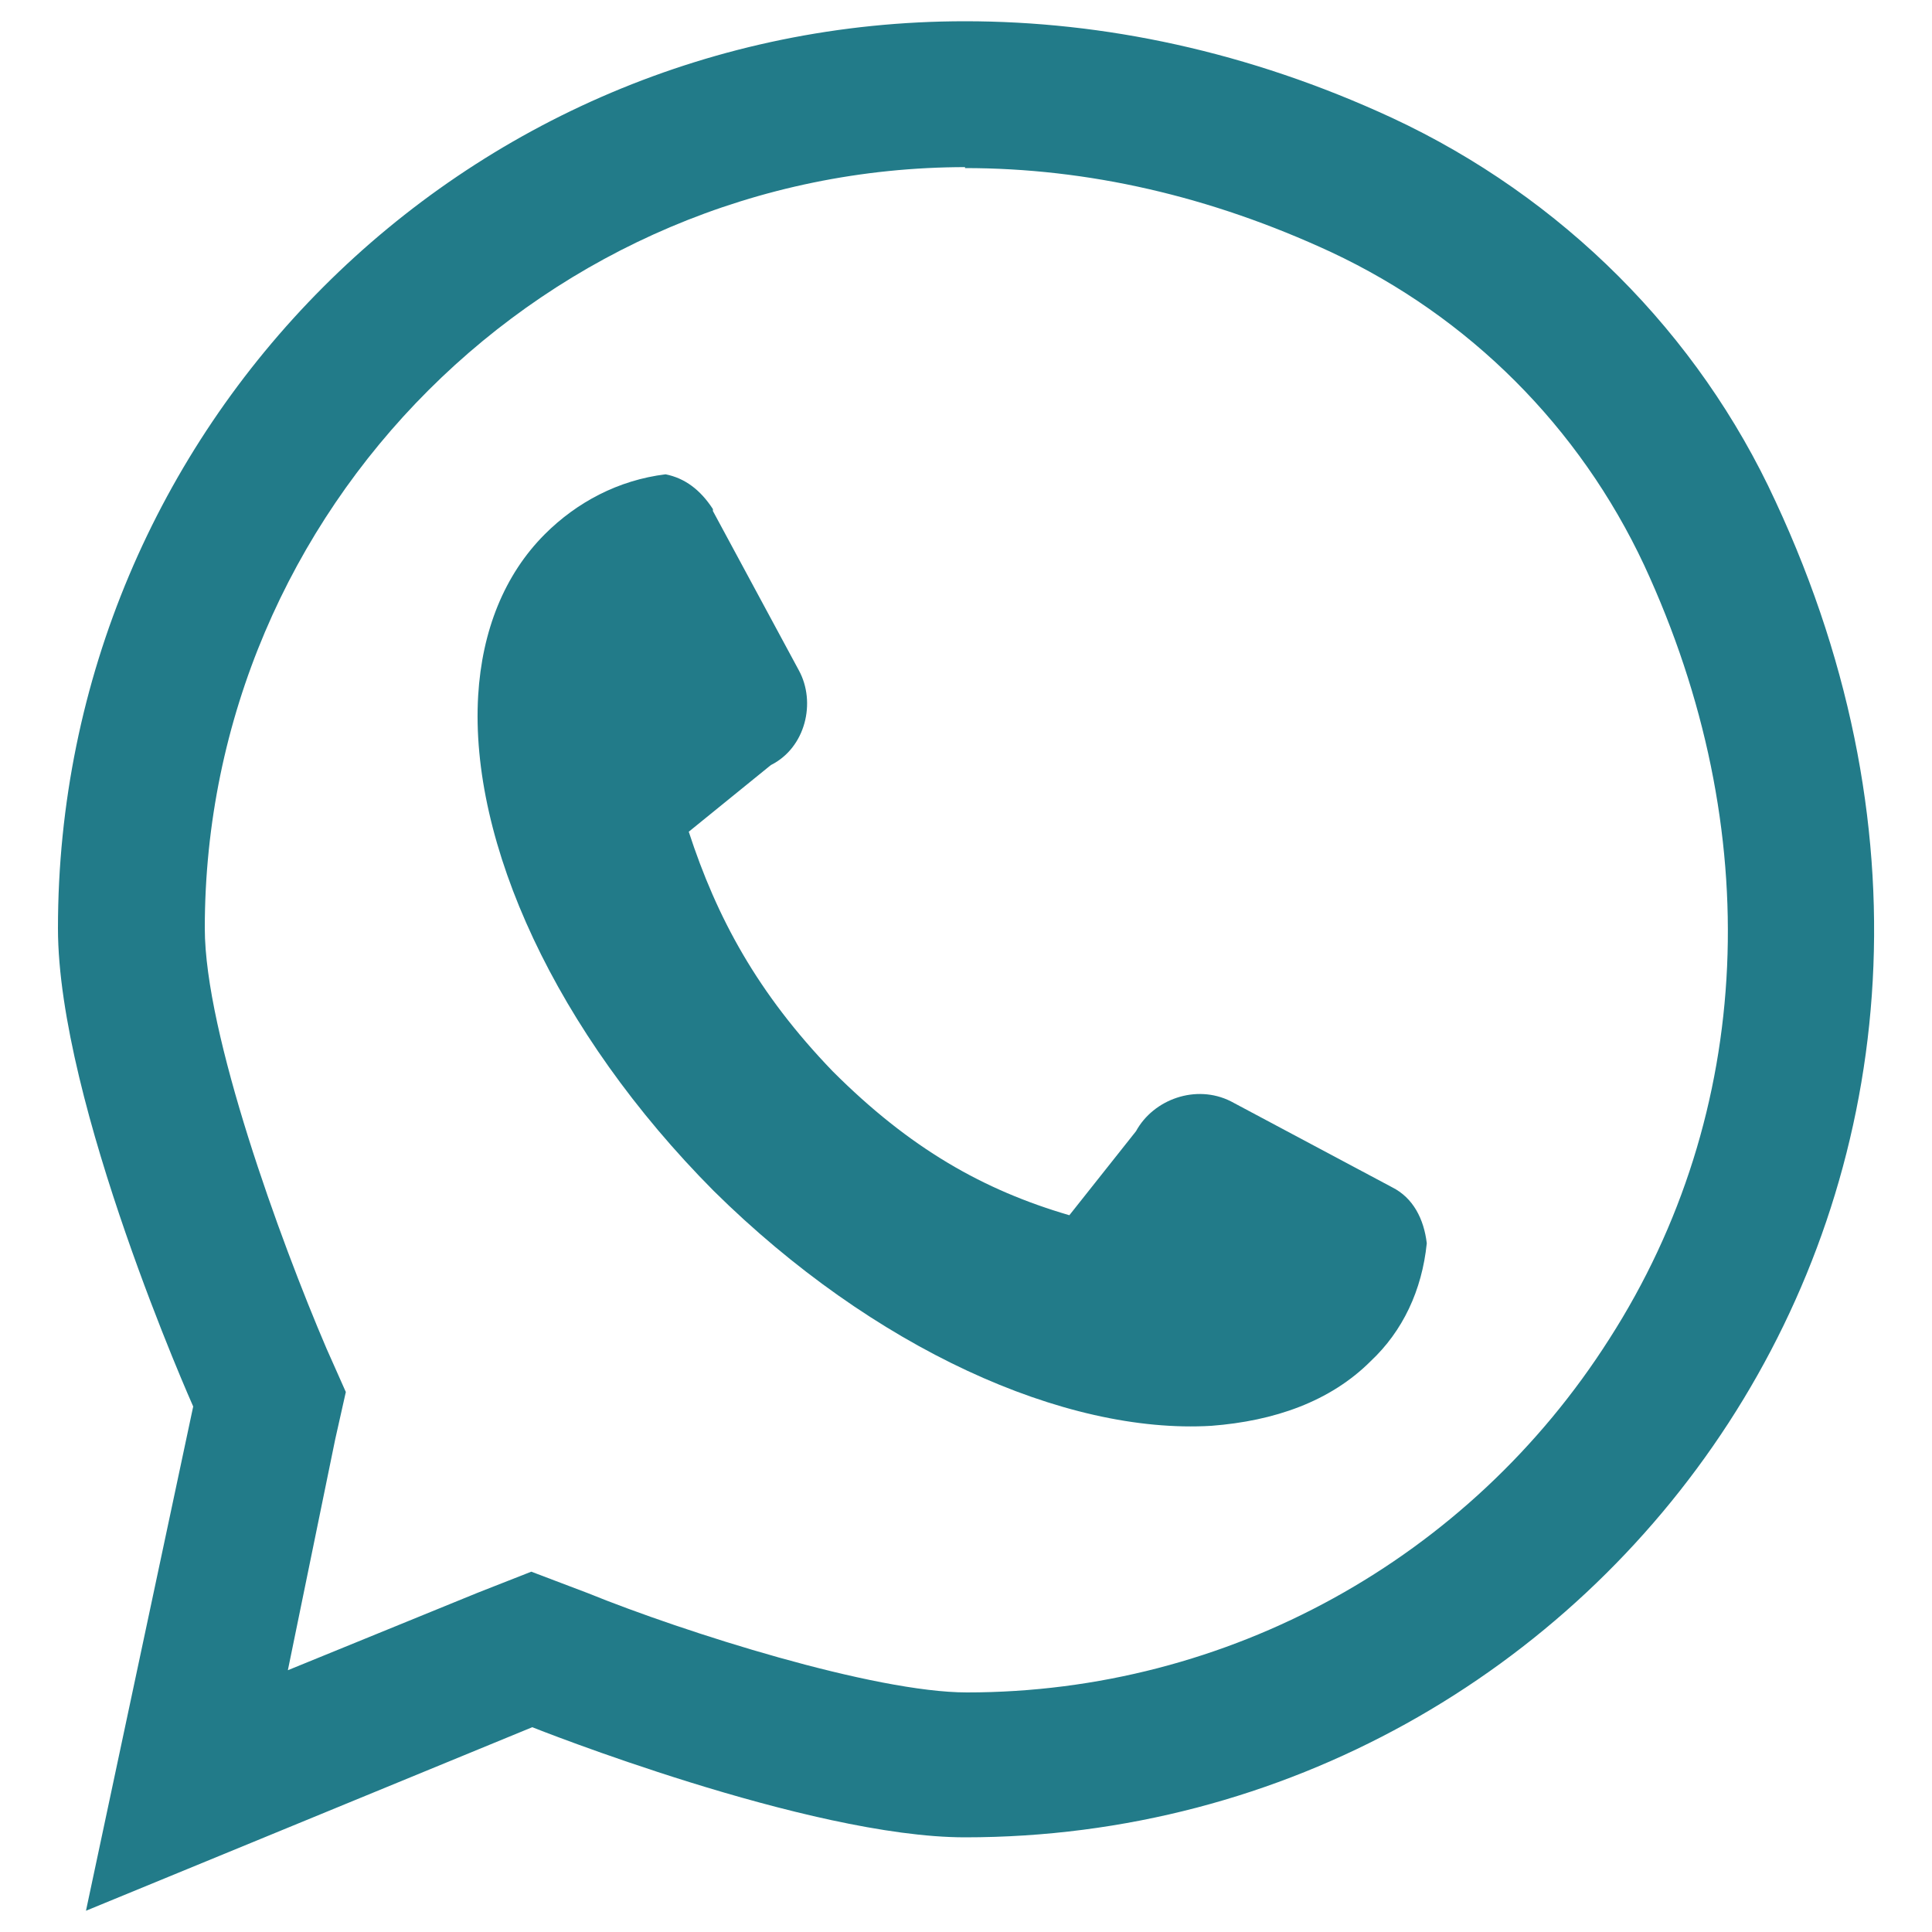 <?xml version="1.0" encoding="utf-8"?>
<!-- Generator: Adobe Illustrator 22.1.0, SVG Export Plug-In . SVG Version: 6.00 Build 0)  -->
<svg version="1.1" id="图层_1" xmlns="http://www.w3.org/2000/svg" xmlns:xlink="http://www.w3.org/1999/xlink" x="0px" y="0px"
	 viewBox="0 0 200 200" style="enable-background:new 0 0 200 200;" xml:space="preserve">
<style type="text/css">
	.st0{fill:#227B89;}
</style>
<g>
	<g>
		<path class="st0" d="M141.9,140.9c-4.2,4.2-10,6.2-16.5,6.7c-15.2,0.9-35-8-51.5-24.3C57.5,106.8,48.6,87.2,49.5,72
			c0.4-6.7,2.7-12.5,6.9-16.7c3.3-3.3,7.6-5.6,12.5-6.2c2,0.4,3.6,1.6,4.9,3.6v0.2l8.9,16.5c1.8,3.3,0.7,8-2.9,9.8l-8.5,6.9
			c2.9,8.9,7.1,16.7,14.9,24.8c8,8,15.6,12.3,24.5,14.9l6.9-8.7c1.8-3.3,6.2-4.9,9.8-3.1l16.7,8.9c2.2,1.1,3.3,3.3,3.6,5.8
			C147.2,133.6,145.2,137.8,141.9,140.9L141.9,140.9z M141.9,140.9"/>
		<path class="st0" d="M99.9,2.2v15.2c12.7,0,25.4,2.9,37.9,8.7c14.3,6.7,25.7,18.1,32.4,32.4c12.7,27.4,11.4,56.7-3.6,80.1
			c-14.5,22.8-39.5,36.6-66.5,36.6c-9.6,0-29.2-6.2-39.3-10.3l-5.8-2.2l-5.6,2.2l-19.6,8l4.9-23.9l1.1-4.9l-2-4.5
			C29,128.4,21.2,107,21.2,96.1c0-43.5,35.5-78.8,78.8-78.8V2.2 M99.9,2.2C47.9,2.2,6,44.3,6,96.1C6,114.2,20,145.6,20,145.6
			L8.9,197.8l46.2-19c0,0,28.6,11.4,44.8,11.4c66.3,0,116.5-68.3,83.9-138.3c-8-17.4-22.1-31.5-39.7-39.7
			C129.2,5.3,114.2,2.2,99.9,2.2L99.9,2.2z M99.9,2.2"/>
	</g>
</g>
</svg>
